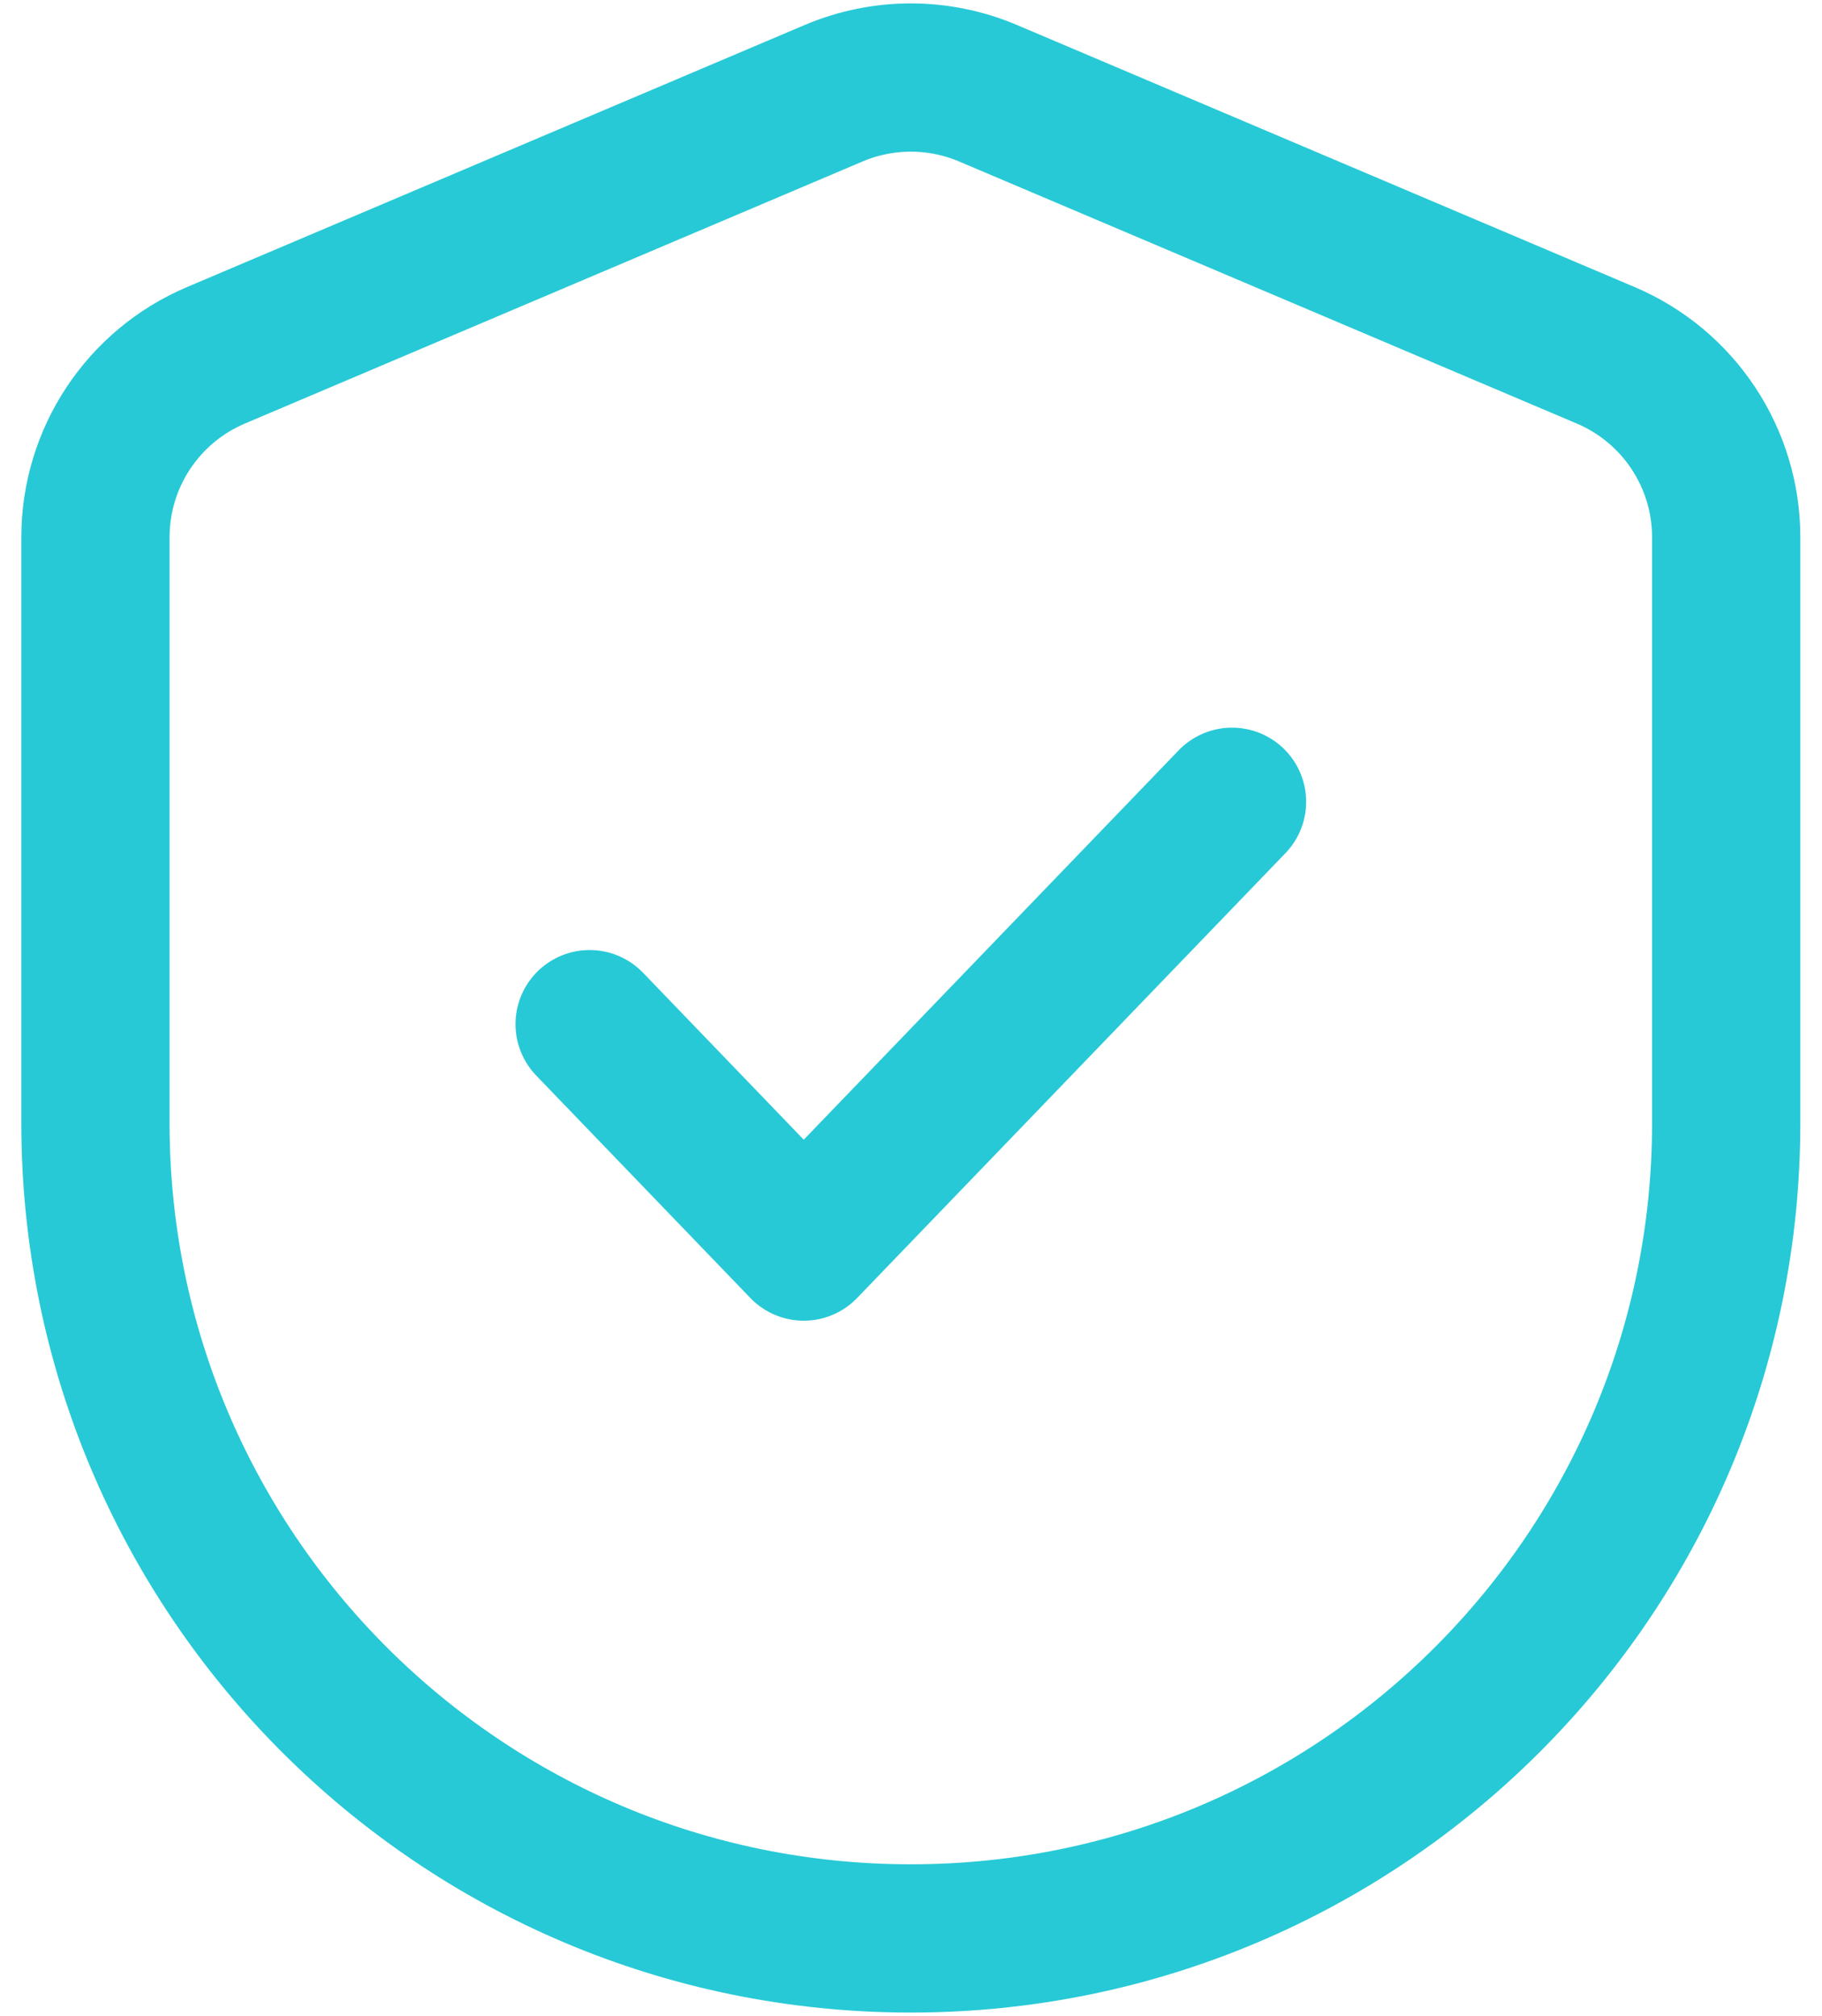 <svg width="47" height="52" viewBox="0 0 47 52" fill="none" xmlns="http://www.w3.org/2000/svg">
<path d="M15.21 26.417L20.733 32.154L31.781 20.681M2.462 28.967V13.859C2.462 11.812 3.686 9.964 5.57 9.165L21.504 2.405C22.777 1.865 24.214 1.865 25.487 2.405L41.421 9.165C43.305 9.964 44.529 11.812 44.529 13.859V28.967C44.529 40.583 35.111 50 23.495 50C11.879 50 2.462 40.583 2.462 28.967Z" stroke="#27C9D6" stroke-width="3.824" stroke-linecap="round" stroke-linejoin="round"/>
</svg>
